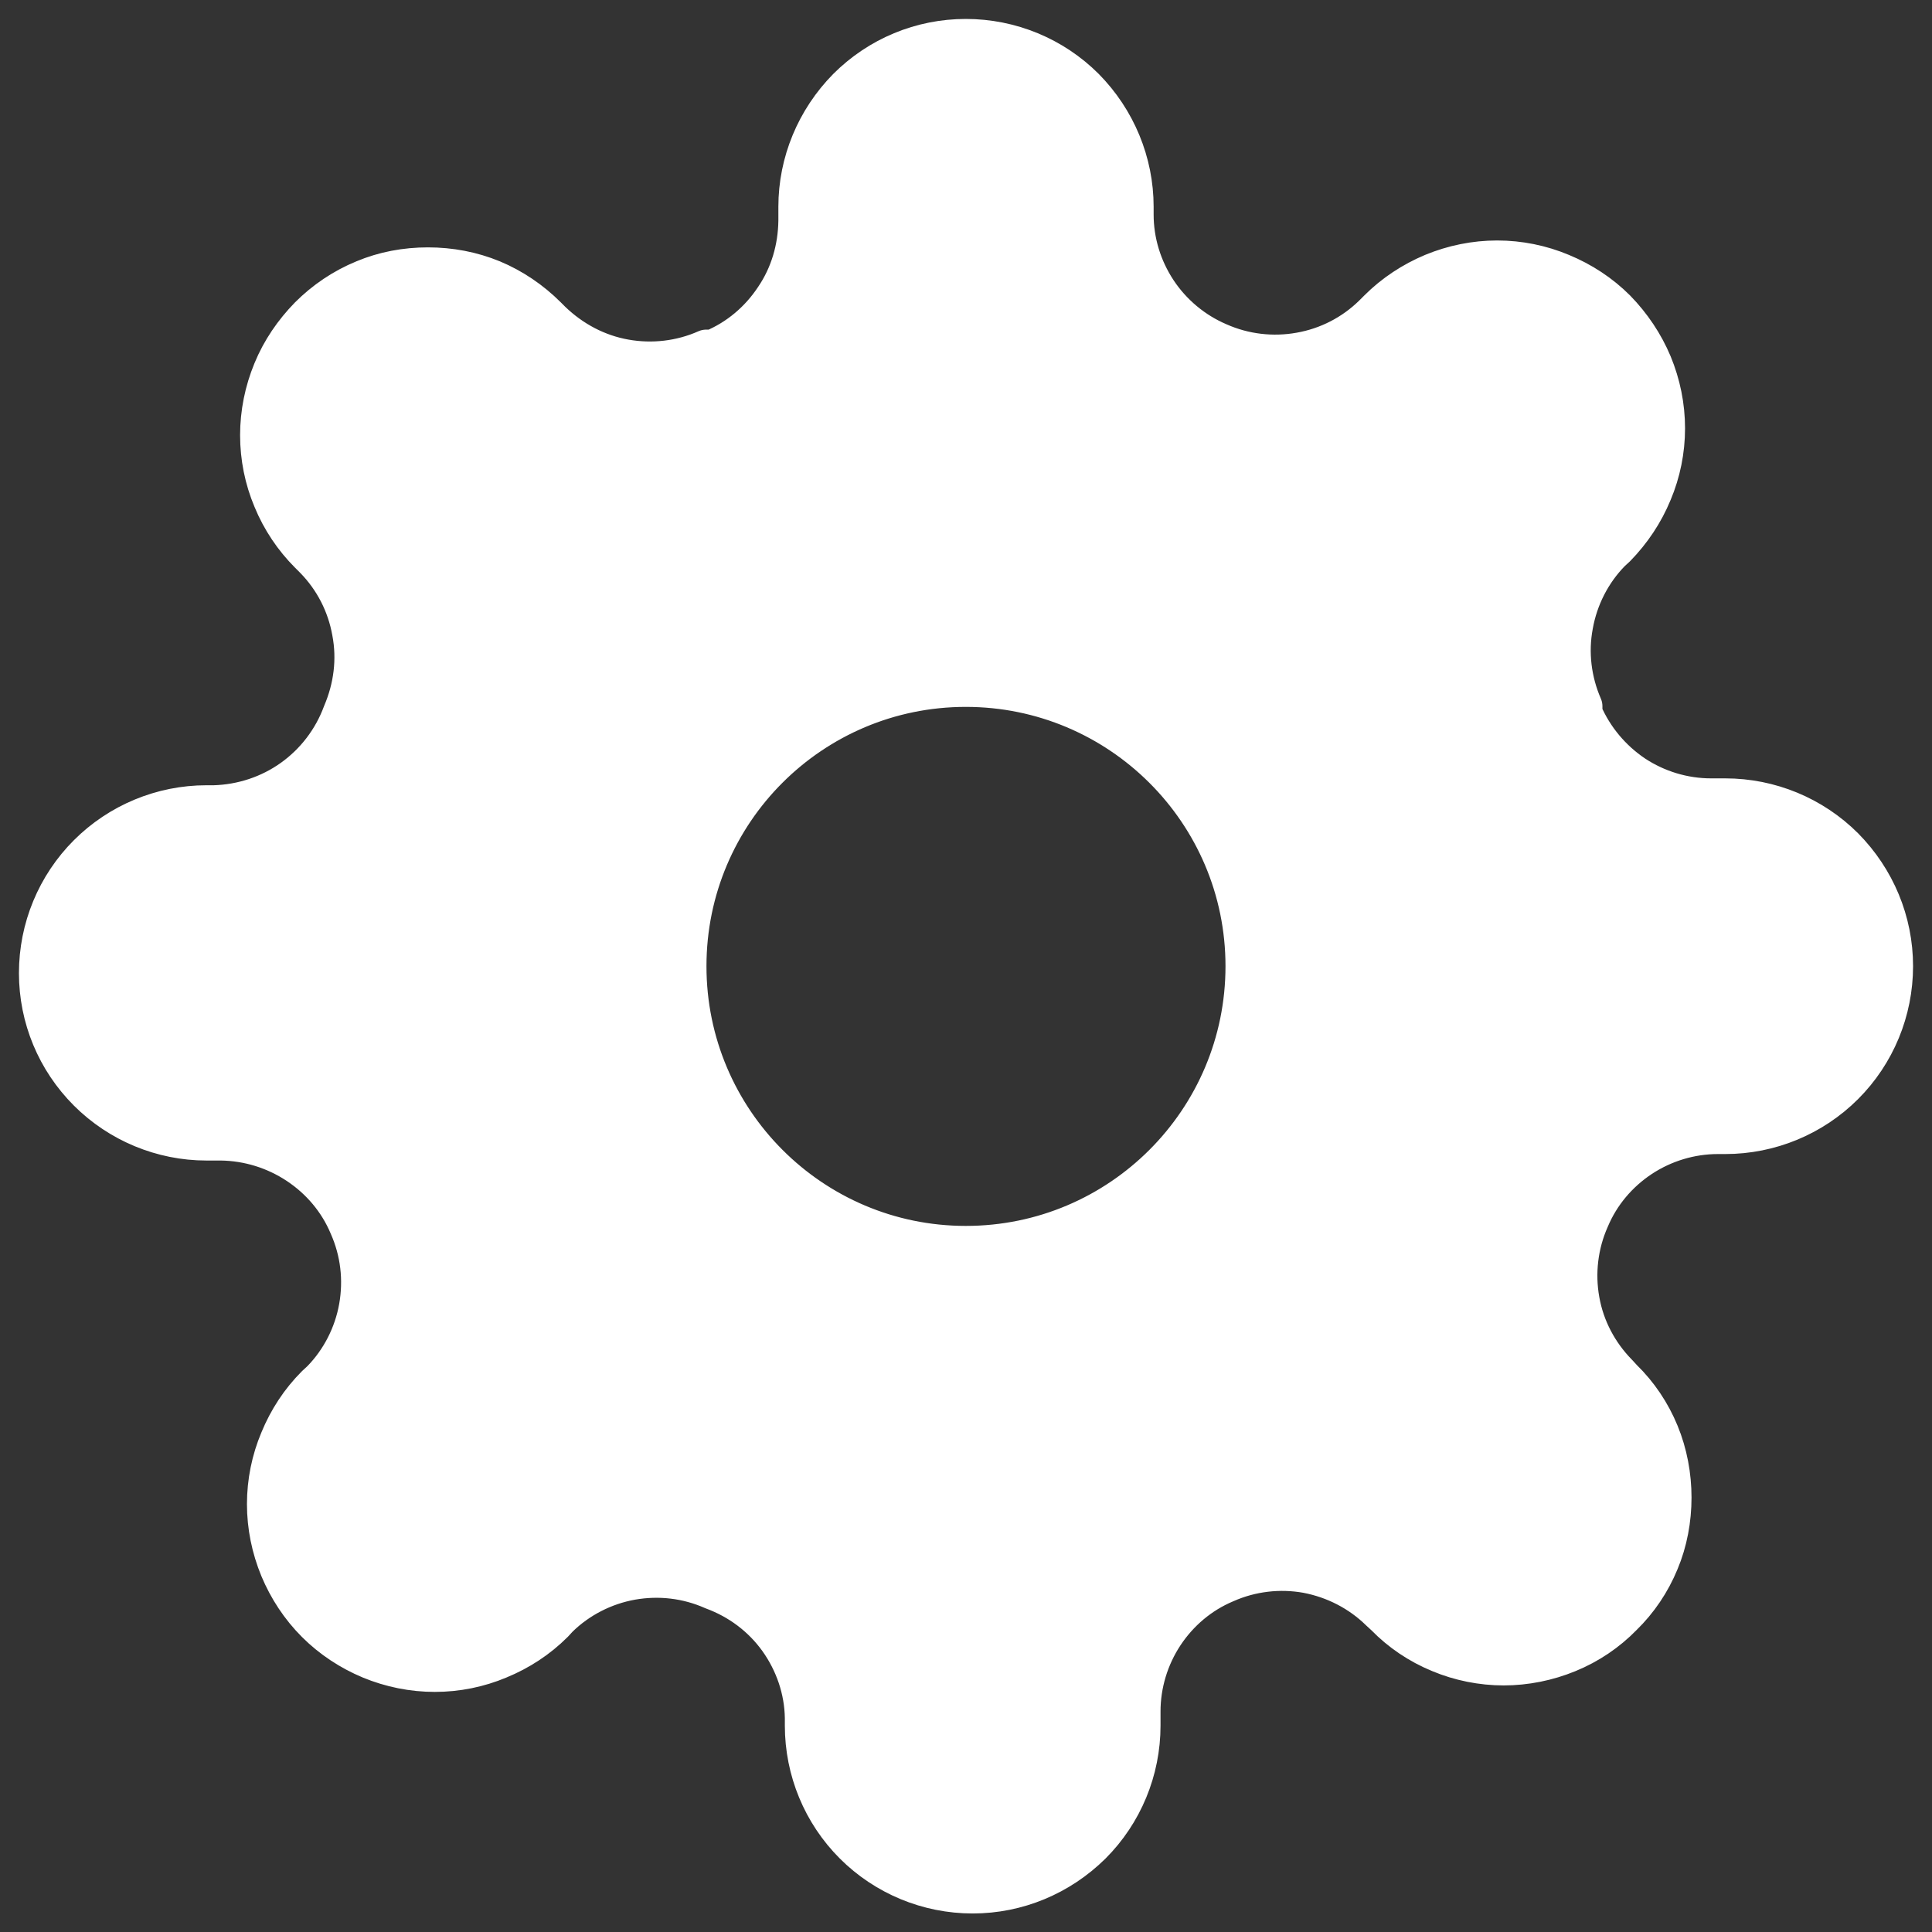 <svg xmlns="http://www.w3.org/2000/svg" width="51" height="51" viewBox="0 0 51 51" fill="none"><rect x="0" y="0" width="51" height="51" fill="#333333" stroke="none"/><path d="M48.696 22.351C47.862 21.517 46.728 21.047 45.542 21.047H45.167C44.451 21.047 43.745 20.833 43.147 20.438C42.559 20.042 42.088 19.486 41.8 18.823V18.641C41.511 17.978 41.415 17.23 41.554 16.503C41.682 15.787 42.024 15.113 42.537 14.589L42.676 14.461C43.083 14.044 43.414 13.552 43.638 13.007C43.863 12.472 43.981 11.895 43.981 11.307C43.981 10.719 43.863 10.141 43.638 9.596C43.414 9.062 43.083 8.57 42.676 8.153C42.259 7.736 41.767 7.415 41.222 7.19C40.688 6.966 40.11 6.848 39.522 6.848C38.934 6.848 38.357 6.966 37.812 7.19C37.277 7.415 36.785 7.736 36.368 8.153L36.229 8.292C35.705 8.805 35.042 9.147 34.315 9.275C33.599 9.404 32.85 9.318 32.177 9.019C31.525 8.741 30.958 8.27 30.562 7.672C30.167 7.073 29.953 6.378 29.953 5.662V5.458C29.953 4.282 29.483 3.149 28.649 2.304C27.815 1.47 26.681 1 25.495 1C24.308 1 23.185 1.47 22.351 2.304C21.517 3.149 21.047 4.282 21.047 5.458V5.833C21.036 6.56 20.833 7.255 20.427 7.853C20.031 8.452 19.475 8.923 18.812 9.201H18.641C17.968 9.5 17.219 9.585 16.503 9.457C15.776 9.329 15.113 8.976 14.578 8.463L14.45 8.335C14.033 7.918 13.541 7.586 13.007 7.362C12.461 7.137 11.884 7.03 11.296 7.03C10.708 7.03 10.131 7.137 9.596 7.362C9.051 7.586 8.559 7.918 8.142 8.335C7.736 8.751 7.404 9.233 7.18 9.778C6.955 10.323 6.838 10.9 6.838 11.489C6.838 12.077 6.955 12.654 7.18 13.188C7.404 13.734 7.736 14.226 8.142 14.632L8.281 14.771C8.794 15.295 9.136 15.958 9.265 16.685C9.404 17.412 9.307 18.149 9.019 18.823C8.762 19.518 8.302 20.117 7.704 20.544C7.105 20.972 6.389 21.207 5.651 21.229H5.448C4.272 21.229 3.138 21.699 2.304 22.533C1.47 23.367 1 24.5 1 25.687C1 26.874 1.47 27.997 2.304 28.831C3.138 29.664 4.272 30.135 5.448 30.135H5.833C6.549 30.145 7.244 30.359 7.843 30.755C8.441 31.151 8.912 31.706 9.19 32.369C9.489 33.043 9.575 33.781 9.446 34.508C9.318 35.224 8.976 35.898 8.463 36.422L8.324 36.55C7.907 36.967 7.586 37.459 7.362 38.004C7.137 38.538 7.019 39.116 7.019 39.704C7.019 40.292 7.137 40.869 7.362 41.415C7.586 41.949 7.907 42.441 8.324 42.858C8.741 43.275 9.233 43.596 9.767 43.82C10.312 44.045 10.89 44.162 11.478 44.162C12.066 44.162 12.643 44.045 13.178 43.82C13.723 43.596 14.215 43.275 14.632 42.858L14.76 42.719C15.284 42.206 15.958 41.864 16.674 41.735C17.401 41.607 18.139 41.693 18.812 41.992C19.507 42.248 20.106 42.698 20.534 43.296C20.961 43.895 21.207 44.611 21.218 45.349V45.552C21.218 46.739 21.688 47.872 22.522 48.706C23.356 49.54 24.49 50.011 25.676 50.011C26.863 50.011 27.986 49.54 28.831 48.706C29.664 47.872 30.135 46.739 30.135 45.552V45.178C30.135 44.462 30.349 43.756 30.744 43.157C31.14 42.559 31.696 42.088 32.359 41.81C33.032 41.511 33.781 41.425 34.497 41.554C35.224 41.693 35.887 42.035 36.411 42.548L36.55 42.676C36.956 43.093 37.448 43.425 37.993 43.649C38.528 43.874 39.116 43.991 39.693 43.991C40.271 43.991 40.859 43.874 41.404 43.649C41.949 43.425 42.441 43.093 42.847 42.676C43.264 42.27 43.596 41.778 43.82 41.233C44.045 40.698 44.152 40.11 44.152 39.533C44.152 38.956 44.045 38.367 43.82 37.822C43.596 37.277 43.264 36.785 42.847 36.379L42.719 36.24C42.206 35.716 41.853 35.053 41.725 34.326C41.596 33.61 41.682 32.861 41.981 32.188C42.259 31.525 42.73 30.969 43.328 30.573C43.927 30.178 44.633 29.964 45.349 29.964H45.542C46.728 29.964 47.862 29.493 48.696 28.659C49.53 27.825 50 26.692 50 25.505C50 24.319 49.53 23.196 48.696 22.351ZM25.495 32.861C21.442 32.861 18.149 29.568 18.149 25.505C18.149 21.442 21.442 18.16 25.495 18.16C29.547 18.16 32.85 21.442 32.85 25.505C32.85 29.568 29.558 32.861 25.495 32.861Z" fill="white" stroke="white" stroke-linecap="round" stroke-linejoin="round"></path></svg>